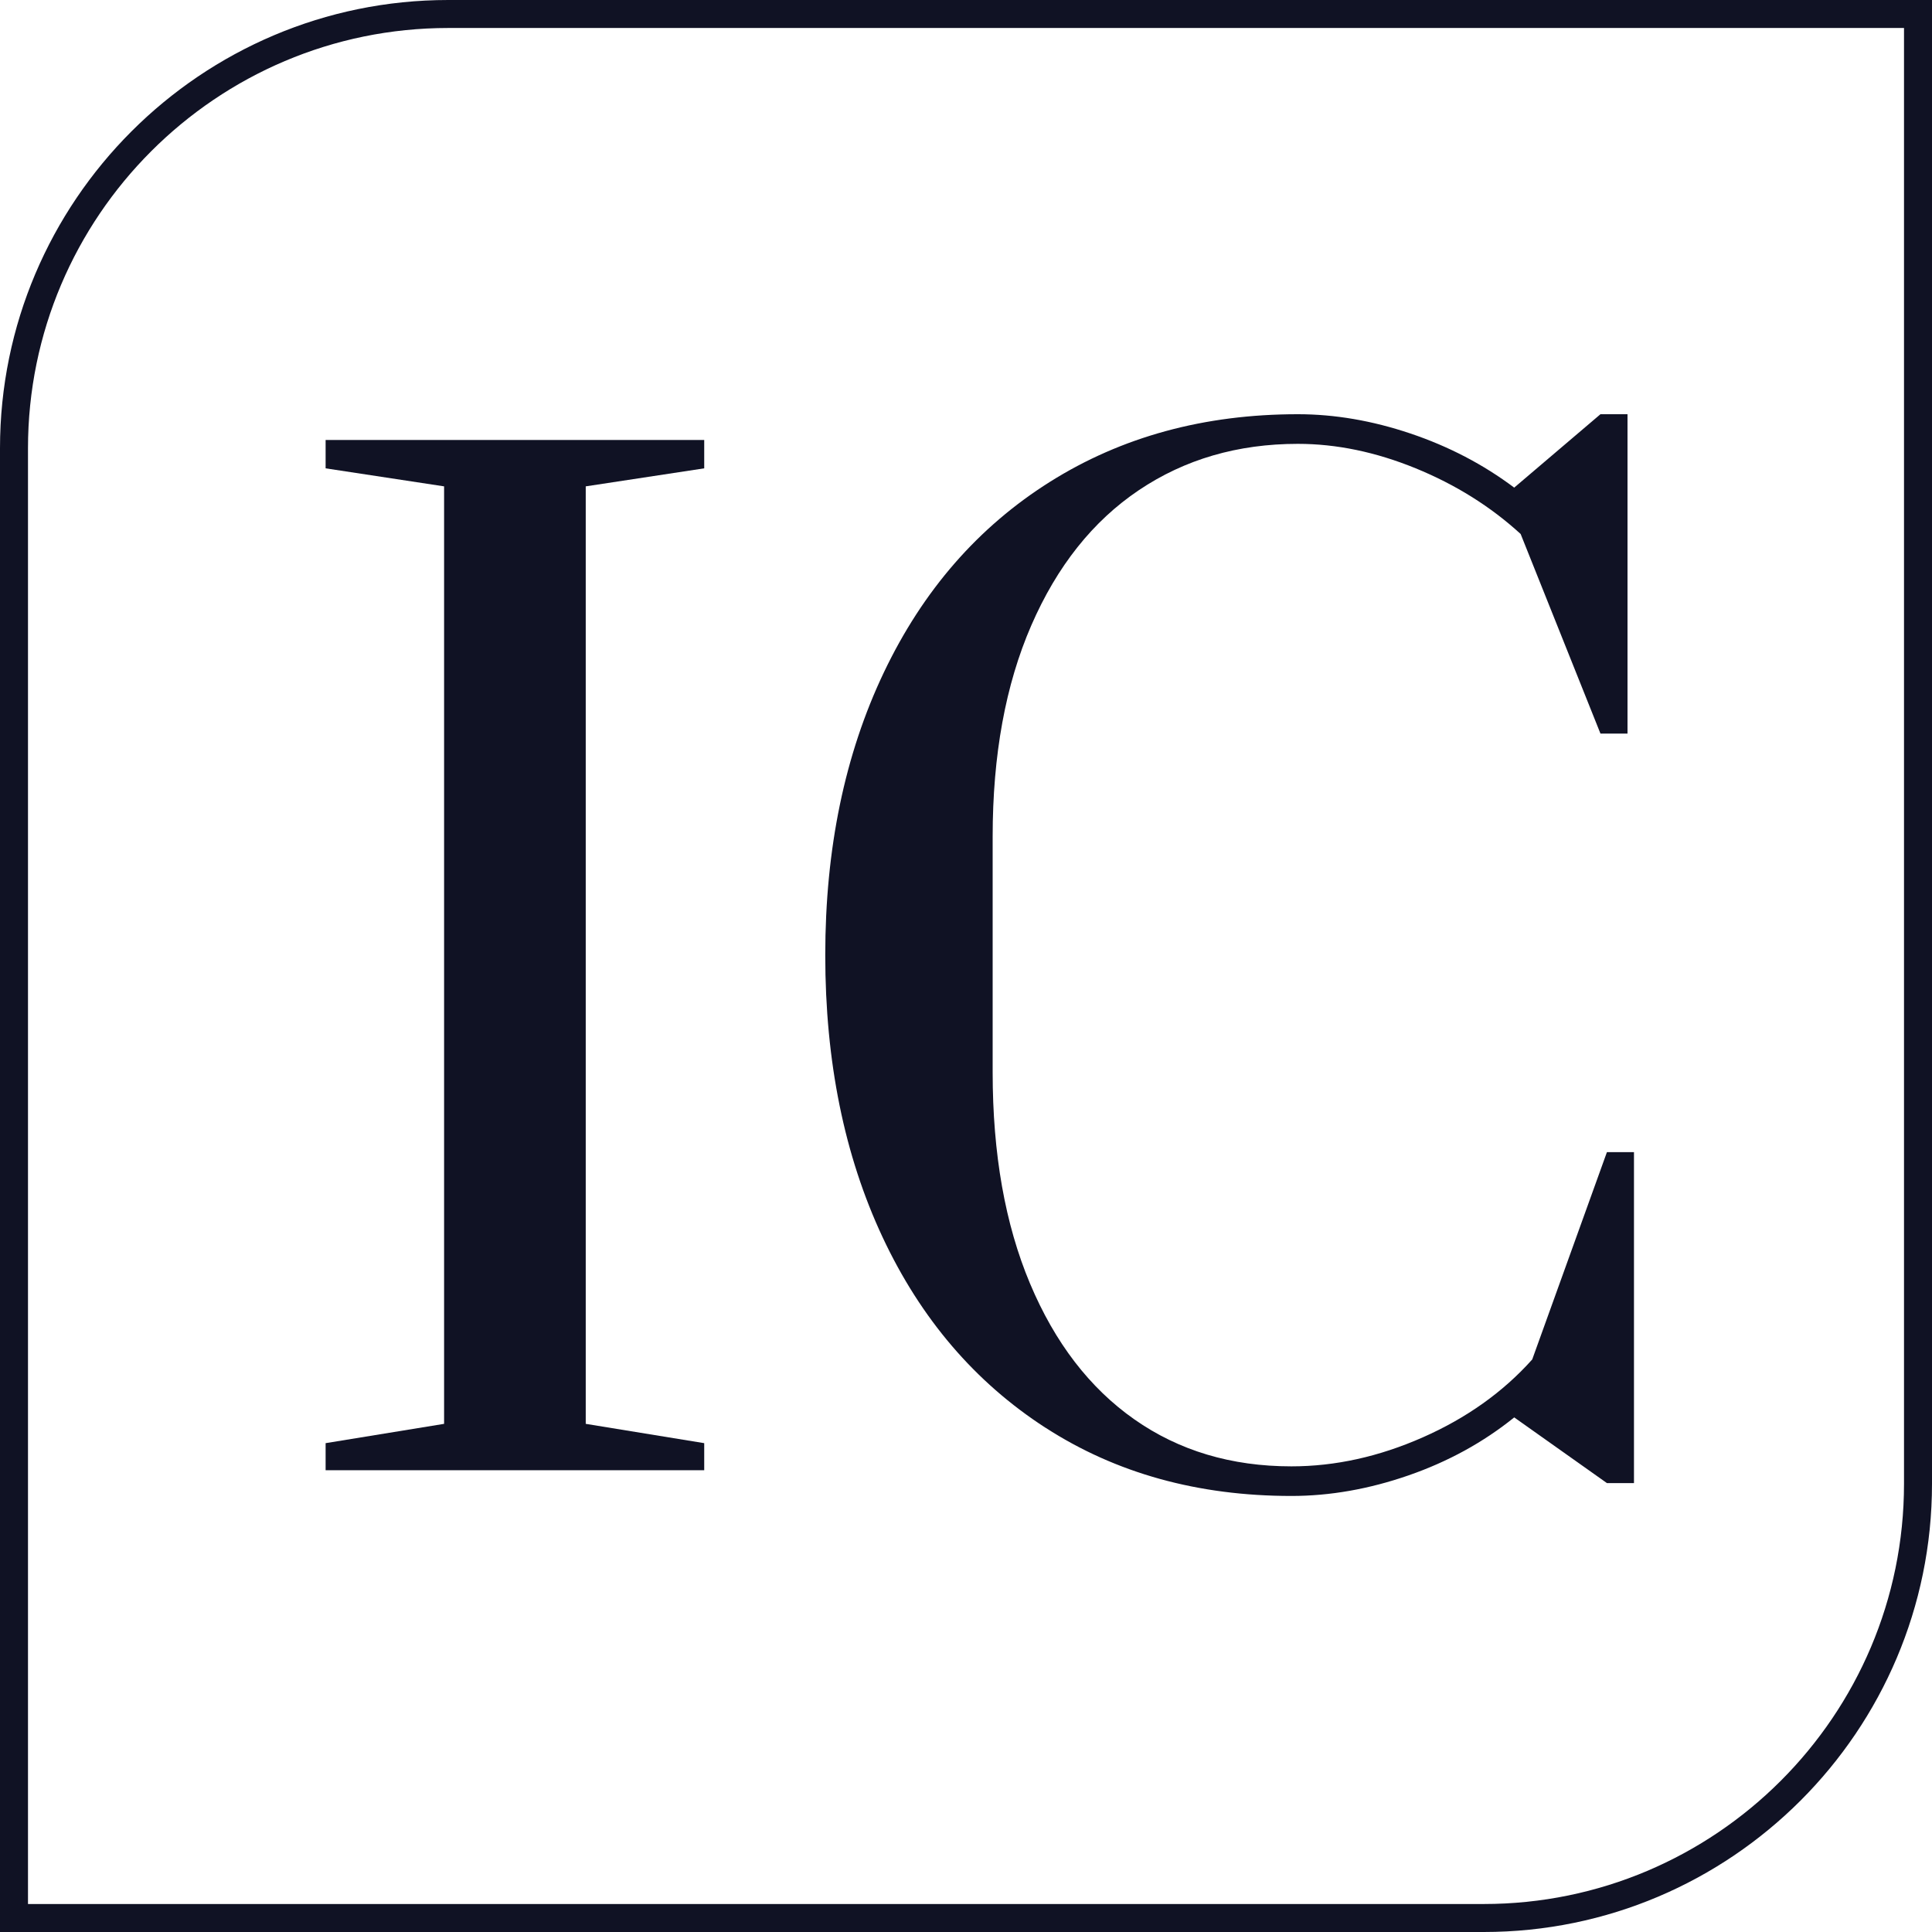 <?xml version="1.0" encoding="UTF-8"?>
<svg id="Calque_2" data-name="Calque 2" xmlns="http://www.w3.org/2000/svg" viewBox="0 0 717.17 717.17">
  <defs>
    <style>
      .cls-1 {
        fill: #101224;
      }
    </style>
  </defs>
  <g id="Calque_3" data-name="Calque 3">
    <g>
      <g>
        <path class="cls-1" d="M120.87,545.75v-10.04l43.98-7.17V180.54l-43.98-6.69v-10.52h140.54v10.52l-43.98,6.69v348l43.98,7.17v10.04H120.87Z"/>
        <path class="cls-1" d="M388.08,529.98c-26.13-16.89-46.29-40.47-60.47-70.75-14.18-30.27-21.27-65.17-21.27-104.69s7.25-74.49,21.75-104.93c14.5-30.43,35.05-54.02,61.66-70.75,26.6-16.73,57.28-25.1,92.02-25.1,13.7,0,27.64,2.39,41.83,7.17,14.18,4.78,27.01,11.47,38.48,20.08l32.02-27.25h10.04v118.55h-10.04l-29.63-74.09c-11.16-10.2-24.14-18.32-38.96-24.38-14.82-6.05-29.4-9.08-43.74-9.08-22.31,0-41.99,5.74-59.04,17.21-17.05,11.47-30.35,28.2-39.91,50.19-9.56,21.99-14.34,48.12-14.34,78.4v87.48c0,30.28,4.62,56.41,13.86,78.4,9.24,21.99,22.15,38.8,38.72,50.43,16.57,11.63,36.01,17.45,58.32,17.45,16.25,0,32.5-3.58,48.76-10.76,16.25-7.17,29.8-16.81,40.63-28.92l27.73-76.96h10.04v122.85h-10.04l-34.41-24.38c-11.47,9.25-24.54,16.42-39.2,21.51-14.66,5.09-29.16,7.65-43.5,7.65-34.74,0-65.18-8.45-91.3-25.34Z"/>
      </g>
      <path class="cls-1" d="M550.78,717.17H0V166.39C0,74.64,74.64,0,166.39,0H717.17V550.78c0,91.75-74.64,166.39-166.39,166.39ZM10.39,706.78H550.78c86.02,0,156-69.98,156-156V10.39H166.39C80.37,10.39,10.39,80.37,10.39,166.39V706.78Z"/>
    </g>
  </g>
</svg>